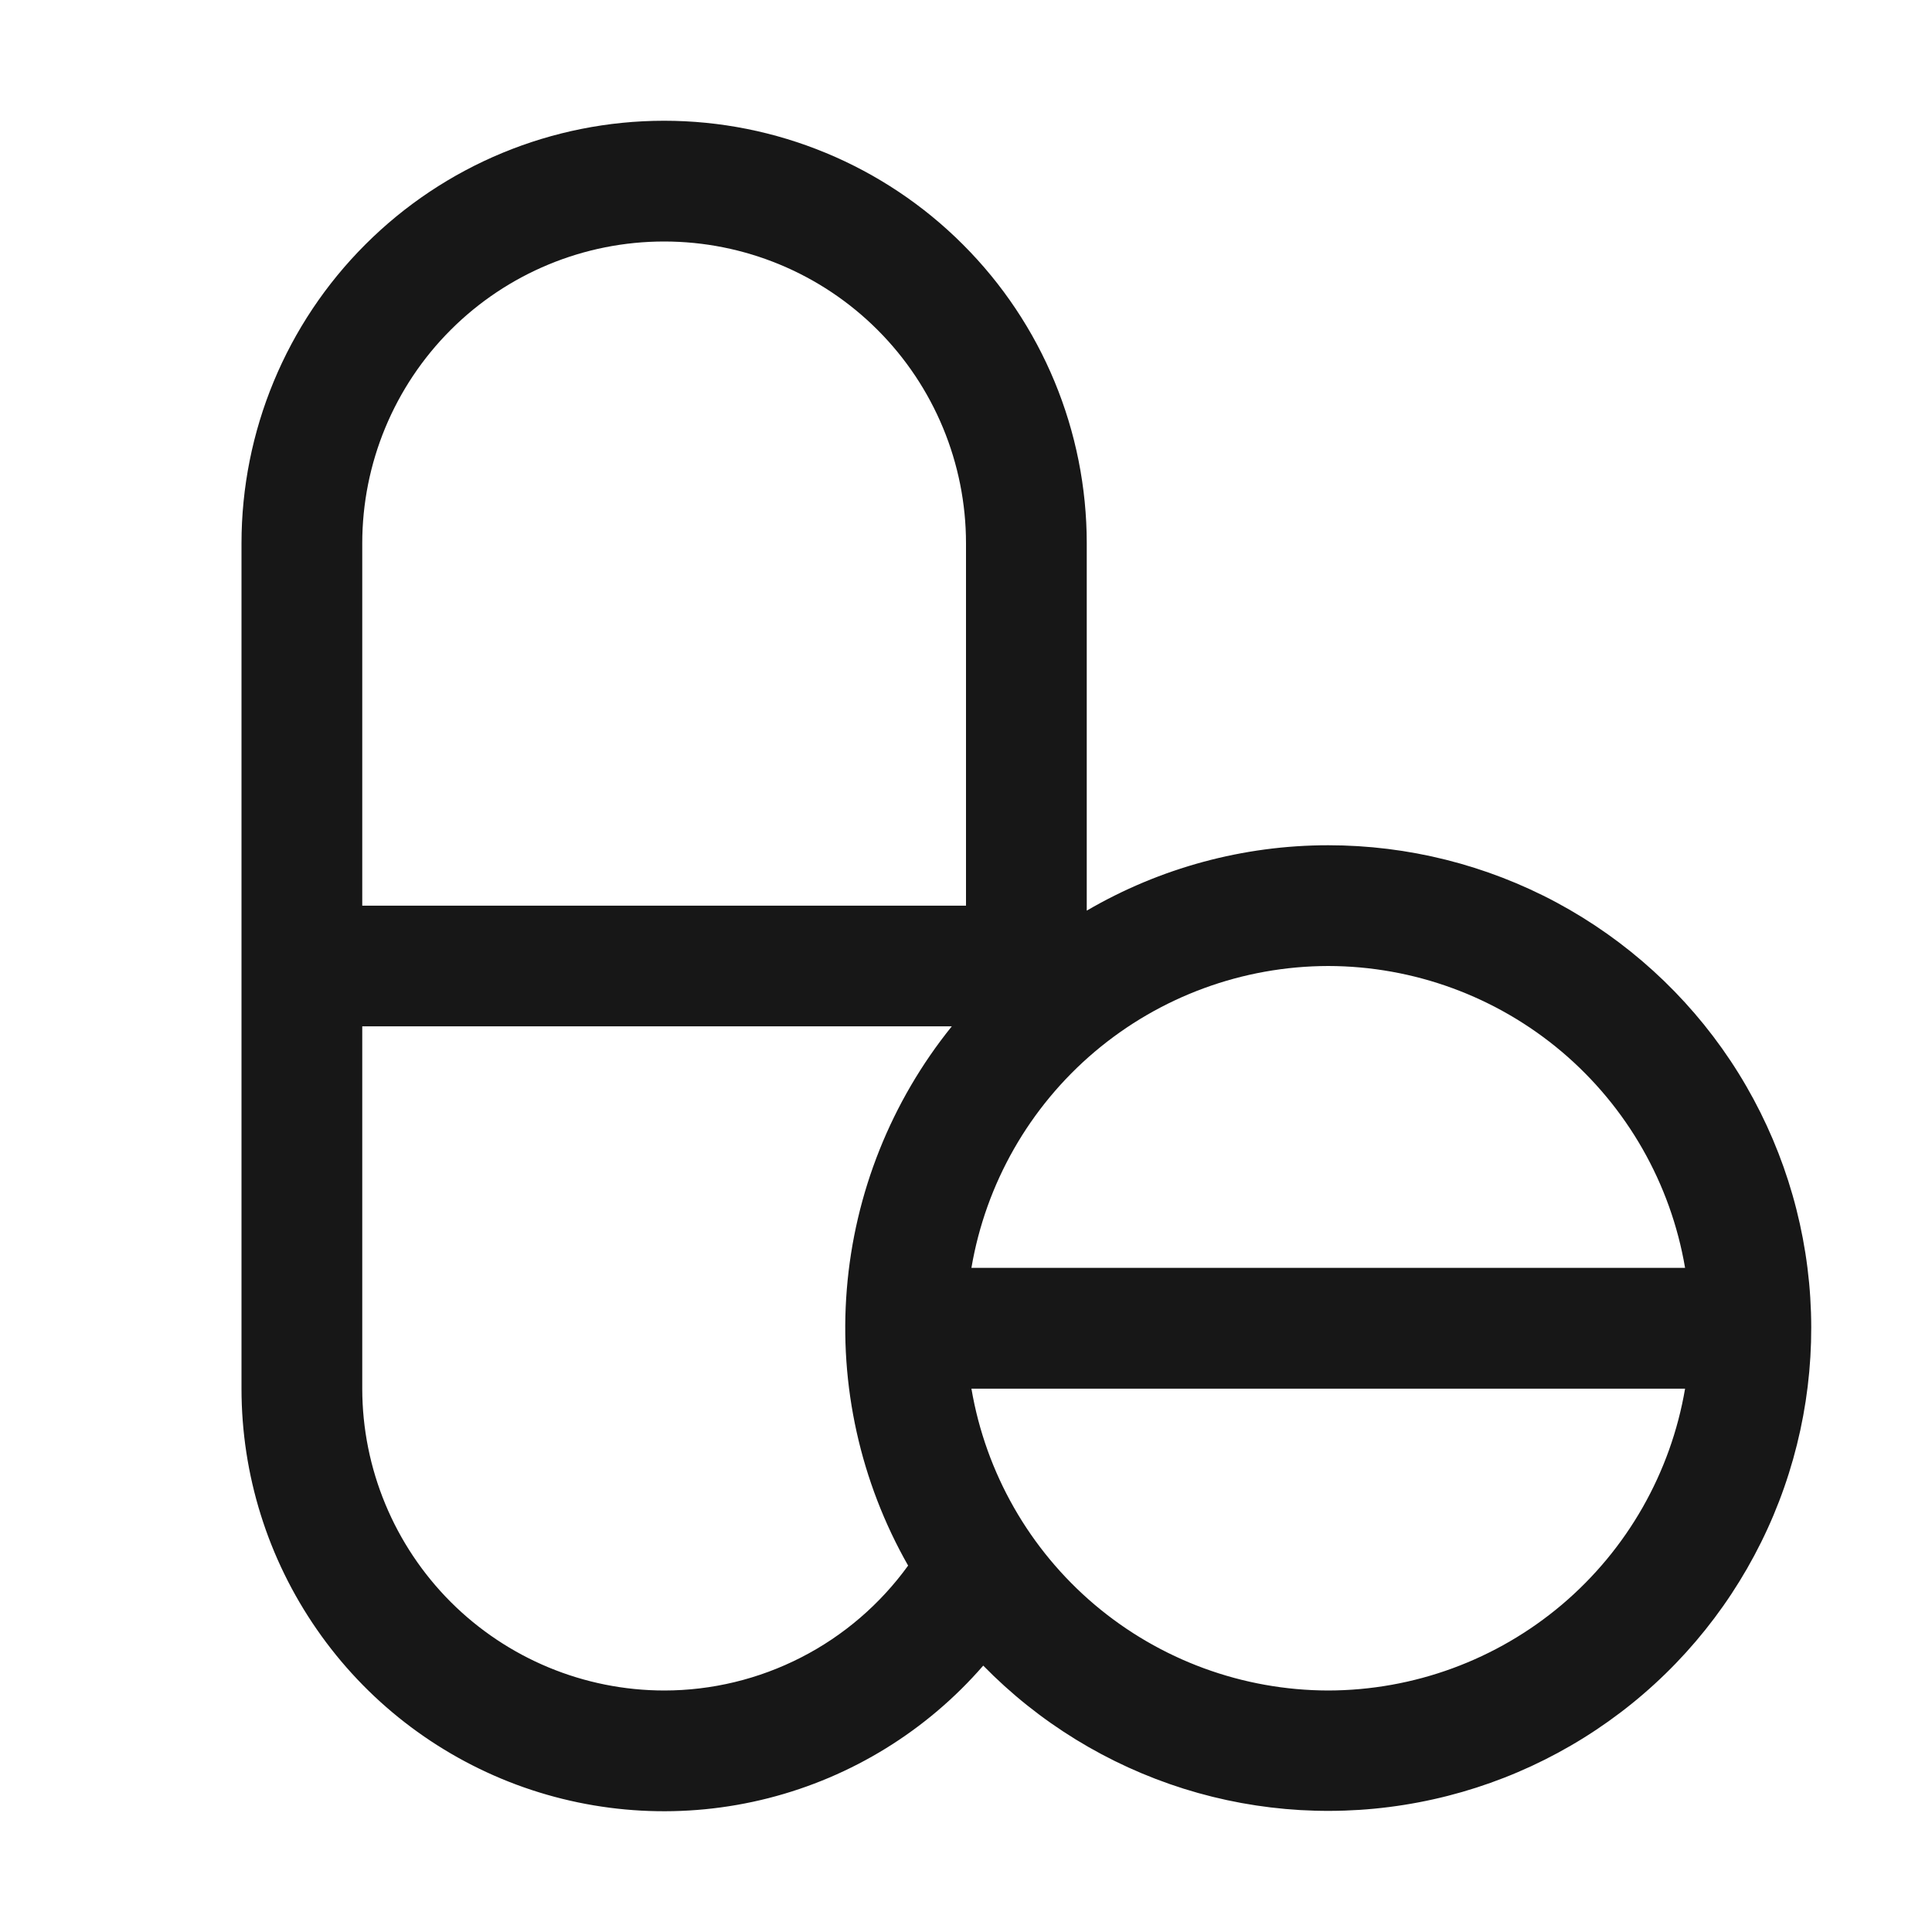 <svg width="26" height="26" viewBox="0 0 26 26" fill="none" xmlns="http://www.w3.org/2000/svg">
<path d="M17.875 11.375C16.733 11.375 15.611 11.679 14.625 12.255V7.312C14.625 5.804 14.026 4.357 12.959 3.291C11.893 2.224 10.446 1.625 8.938 1.625C7.429 1.625 5.982 2.224 4.916 3.291C3.849 4.357 3.25 5.804 3.25 7.312V18.688C3.25 19.847 3.604 20.978 4.265 21.93C4.925 22.883 5.861 23.61 6.947 24.016C8.033 24.421 9.217 24.485 10.34 24.199C11.463 23.913 12.472 23.291 13.232 22.415C13.981 23.181 14.908 23.75 15.931 24.072C16.953 24.393 18.039 24.456 19.092 24.255C20.145 24.055 21.132 23.597 21.965 22.923C22.798 22.249 23.451 21.379 23.867 20.391C24.282 19.404 24.447 18.328 24.346 17.261C24.245 16.194 23.882 15.169 23.289 14.276C22.696 13.384 21.891 12.652 20.947 12.145C20.002 11.639 18.947 11.375 17.875 11.375ZM17.875 13C19.026 13.002 20.139 13.411 21.018 14.154C21.897 14.898 22.484 15.928 22.677 17.062H13.073C13.266 15.928 13.853 14.898 14.732 14.154C15.611 13.411 16.724 13.002 17.875 13ZM4.875 7.312C4.875 6.235 5.303 5.202 6.065 4.44C6.827 3.678 7.86 3.25 8.938 3.25C10.015 3.25 11.048 3.678 11.81 4.44C12.572 5.202 13 6.235 13 7.312V12.188H4.875V7.312ZM8.938 22.75C7.86 22.749 6.828 22.32 6.066 21.559C5.305 20.797 4.876 19.765 4.875 18.688V13.812H12.809C11.993 14.823 11.501 16.056 11.396 17.35C11.291 18.645 11.579 19.941 12.221 21.069C11.845 21.589 11.352 22.013 10.781 22.305C10.211 22.597 9.579 22.75 8.938 22.75ZM17.875 22.75C16.724 22.748 15.611 22.339 14.732 21.596C13.853 20.852 13.266 19.822 13.073 18.688H22.677C22.484 19.822 21.897 20.852 21.018 21.596C20.139 22.339 19.026 22.748 17.875 22.75Z" fill="#171717"/>
</svg>
